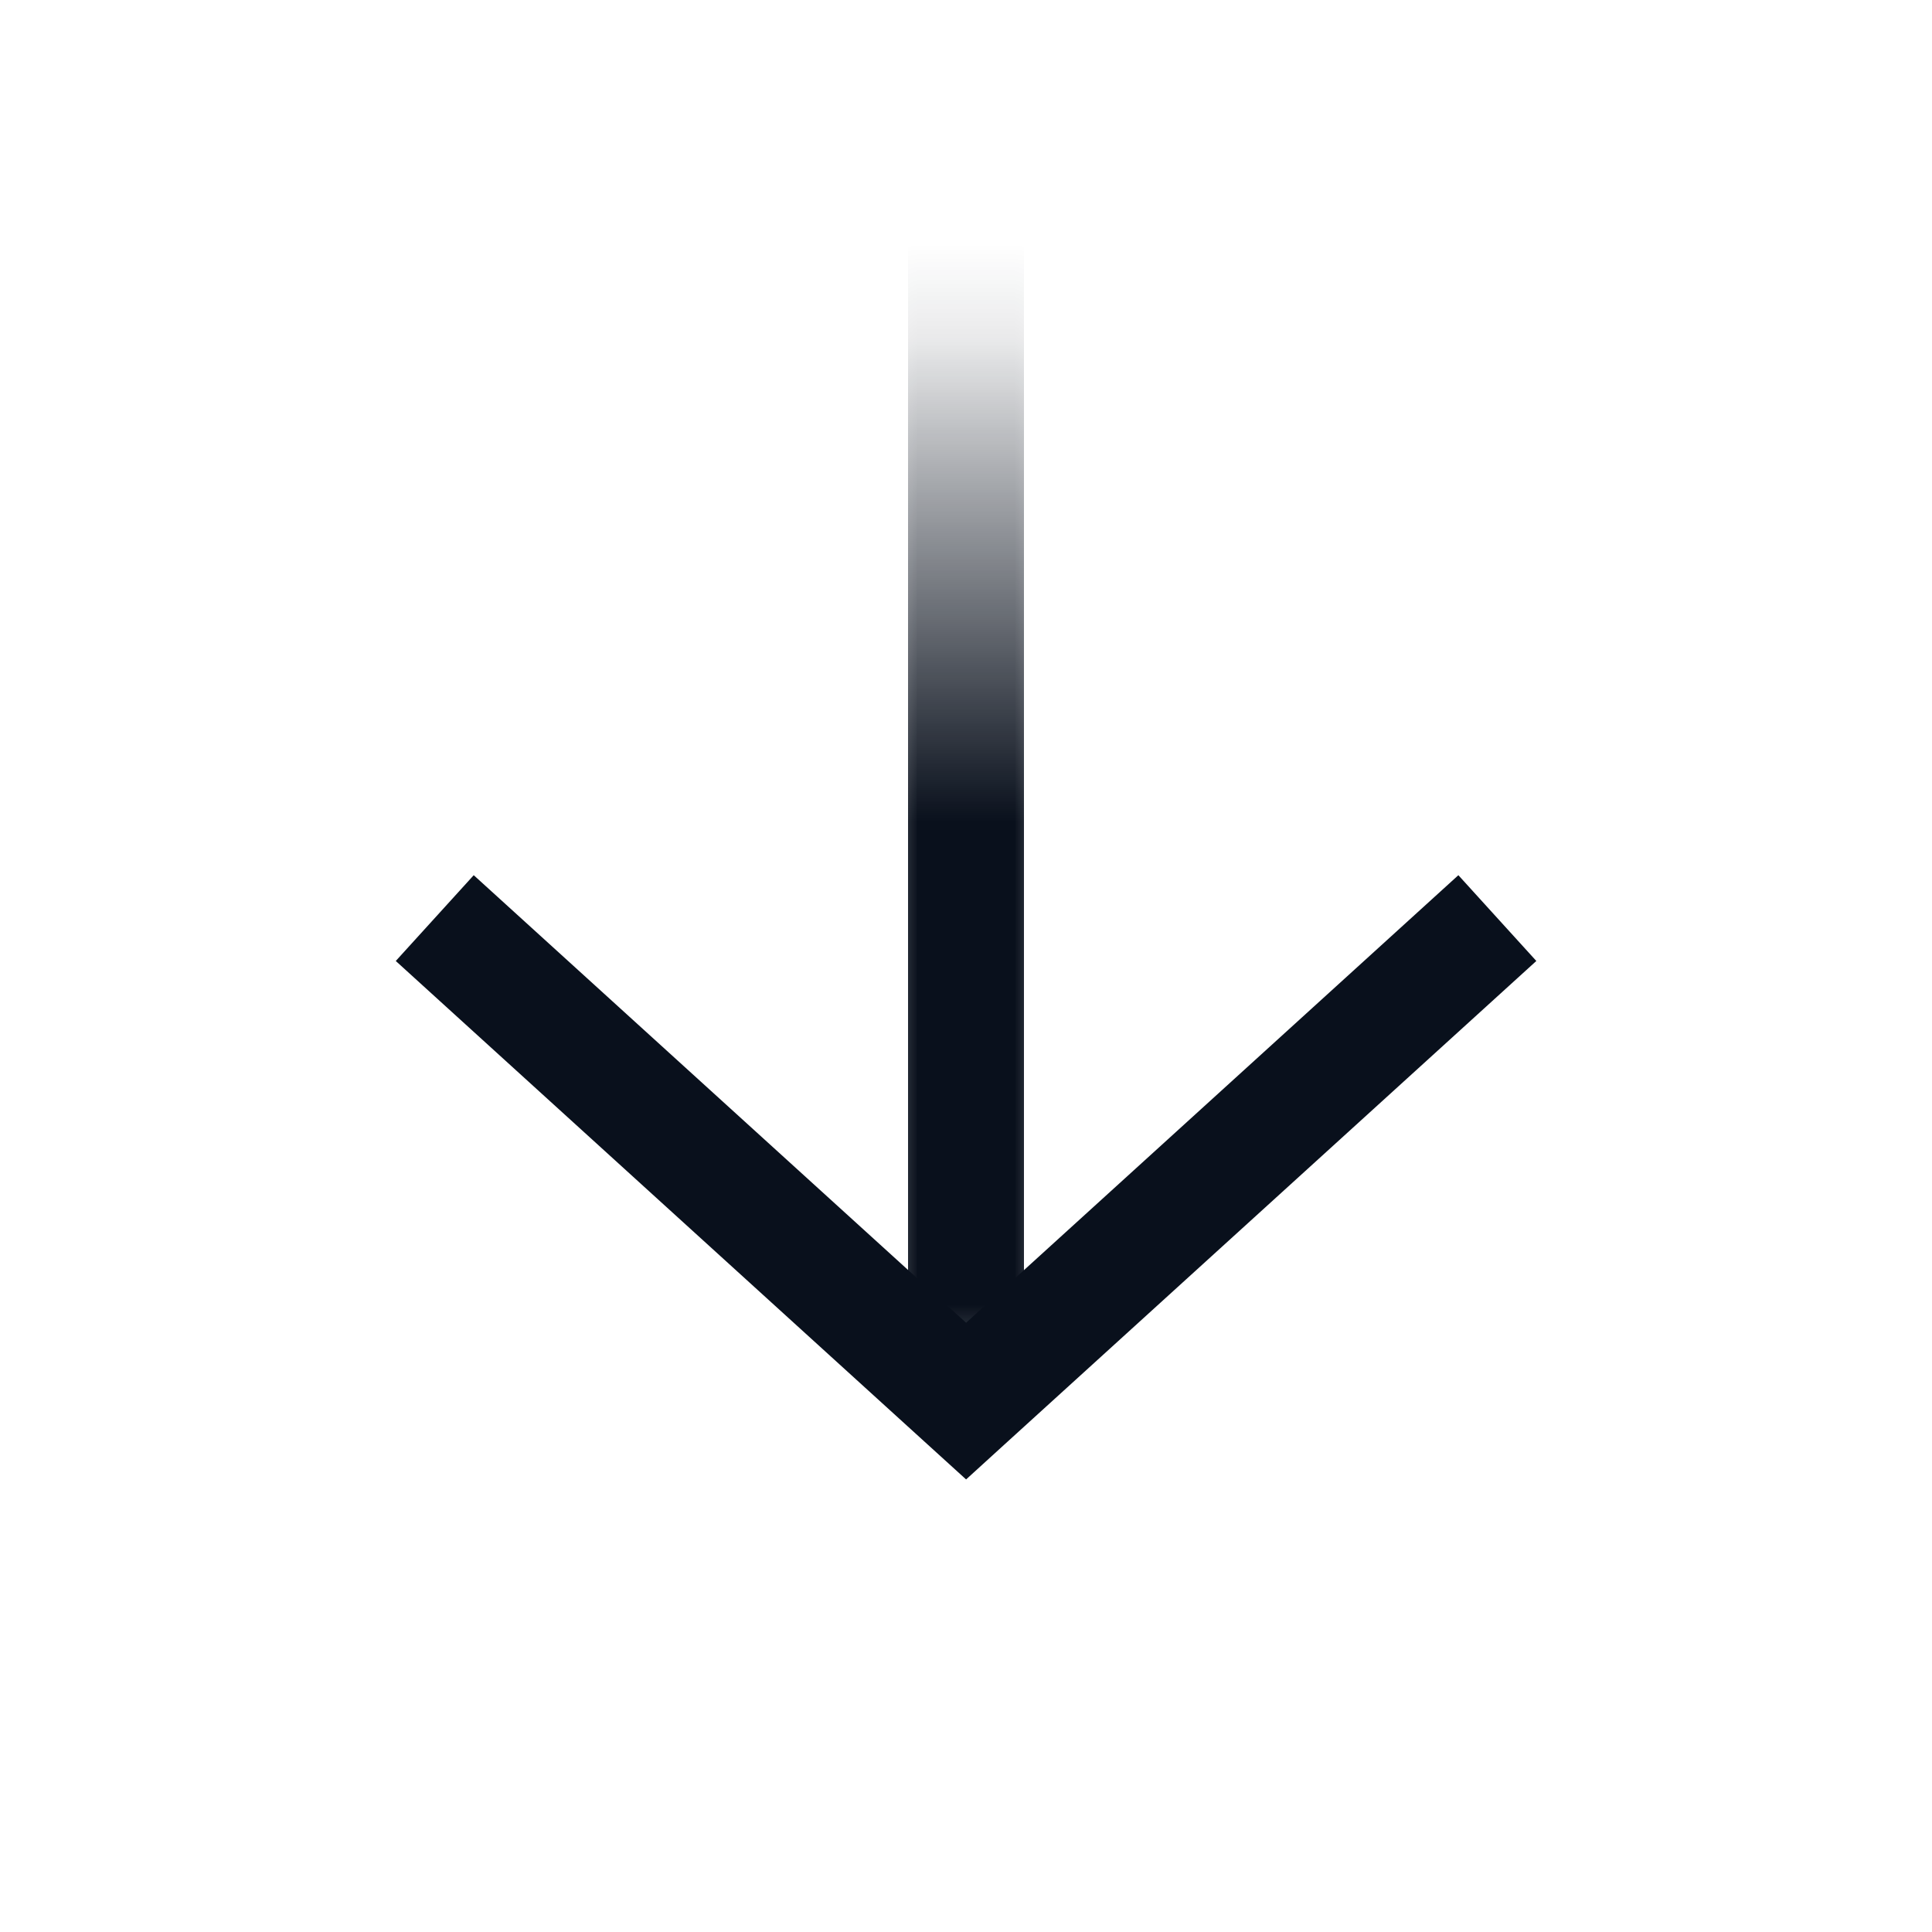 <svg
  xmlns="http://www.w3.org/2000/svg"
  width="20"
  height="20"
  fill="none"
  viewBox="0 0 20 20"
>
  <path
    fill="#09101C"
    fill-rule="evenodd"
    d="m9.597 14.948-5.5-5 .807-.888 5.097 4.633 5.096-4.633.807.888-5.5 5-.403.367-.404-.367Z"
    clip-rule="evenodd"
  />
  <mask
    id="mask0_347_48"
    width="2"
    height="13"
    x="9"
    y="2"
    maskUnits="userSpaceOnUse"
    style="mask-type: alpha"
  >
    <path
      fill="url(#paint0_linear_347_48)"
      d="M0 0h2v12H0z"
      transform="matrix(-1 0 0 1 11 2.5)"
    />
  </mask>
  <g mask="url(#mask0_347_48)">
    <path stroke="#09101C" stroke-width="1.2" d="M10 2.5V14" />
  </g>
  <defs>
    <linearGradient
      id="paint0_linear_347_48"
      x1="1"
      x2="1"
      y1=".5"
      y2="6"
      gradientUnits="userSpaceOnUse"
    >
      <stop stop-color="#09101C" stop-opacity="0" />
      <stop offset="1" stop-color="#09101C" />
    </linearGradient>
  </defs>
</svg>
